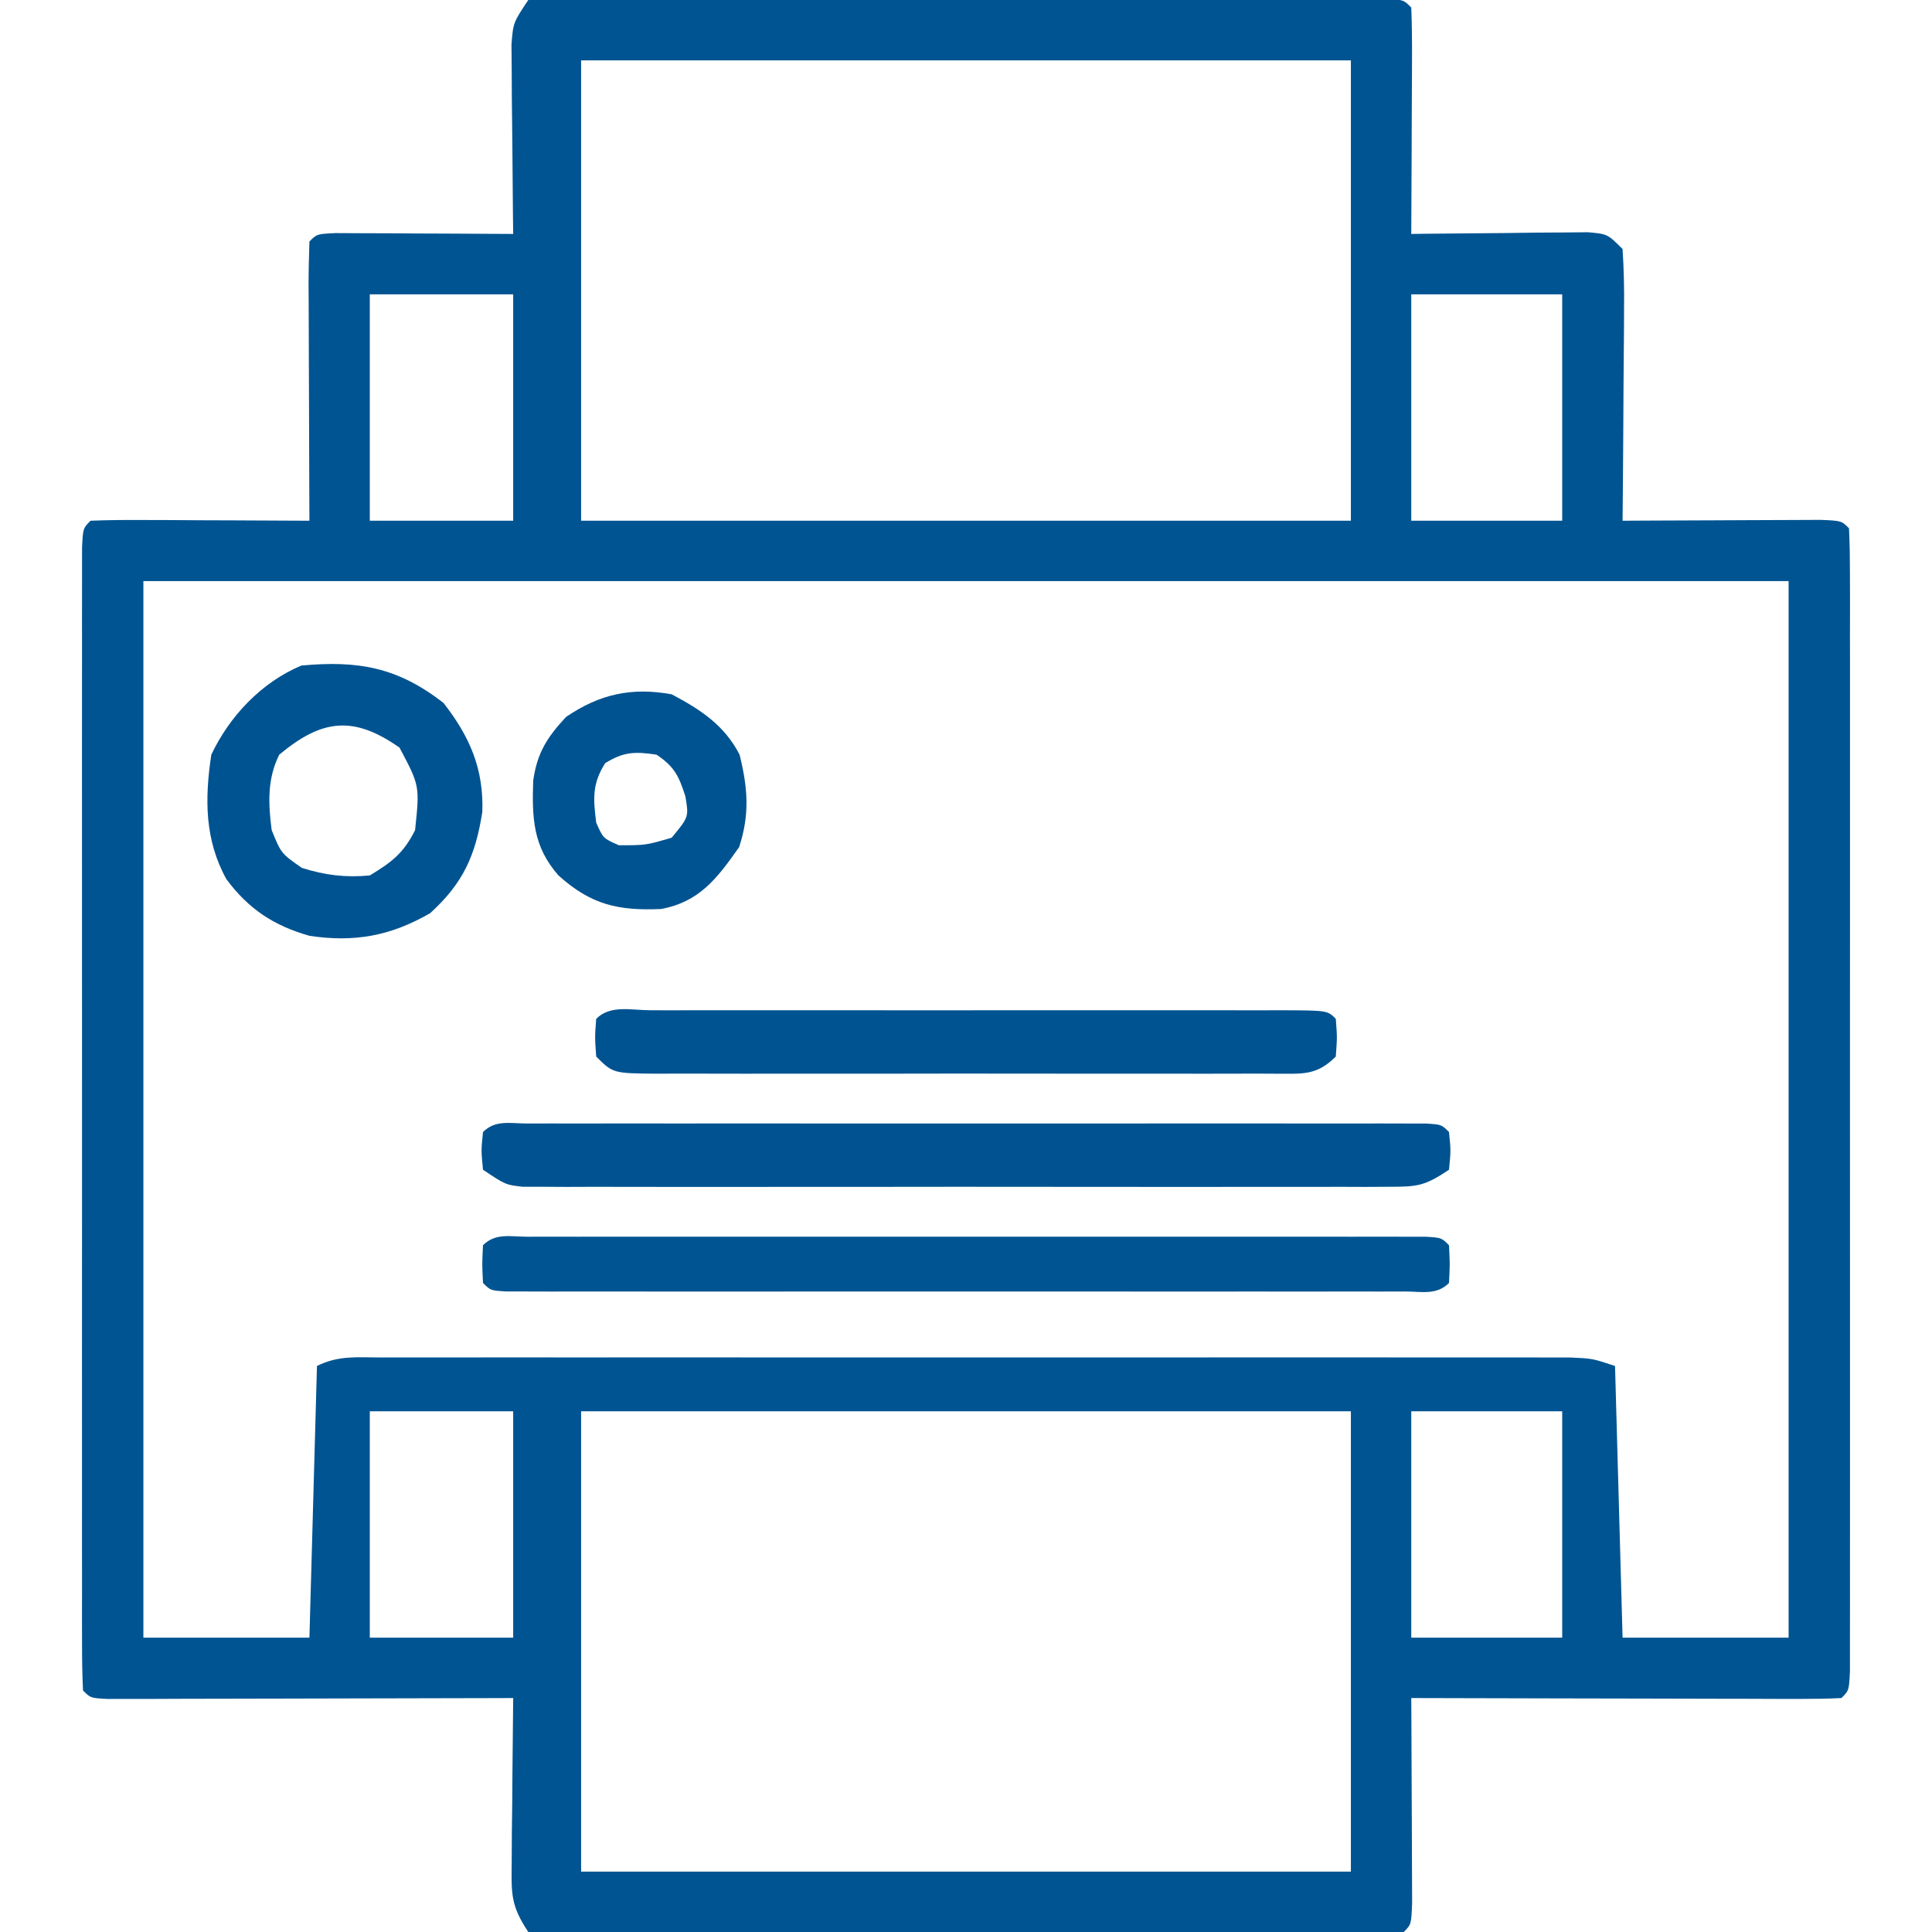 <svg xmlns="http://www.w3.org/2000/svg" width="256" height="256"><path d="M0 0 C2.055 -0.372 2.055 -0.372 4.638 -0.367 C6.104 -0.376 6.104 -0.376 7.599 -0.384 C8.675 -0.375 9.751 -0.366 10.86 -0.356 C12.555 -0.36 12.555 -0.36 14.284 -0.363 C18.035 -0.366 21.785 -0.347 25.535 -0.328 C28.131 -0.325 30.726 -0.323 33.322 -0.322 C38.767 -0.318 44.212 -0.304 49.656 -0.281 C56.654 -0.252 63.651 -0.242 70.648 -0.238 C76.009 -0.234 81.369 -0.224 86.73 -0.212 C89.311 -0.206 91.892 -0.201 94.473 -0.197 C98.072 -0.191 101.671 -0.177 105.27 -0.161 C106.887 -0.159 106.887 -0.159 108.536 -0.158 C109.511 -0.152 110.485 -0.146 111.489 -0.14 C112.341 -0.137 113.193 -0.134 114.071 -0.131 C116 0 116 0 117 1 C117.088 3.219 117.107 5.44 117.098 7.66 C117.096 8.657 117.096 8.657 117.093 9.674 C117.088 11.803 117.075 13.933 117.062 16.062 C117.057 17.503 117.053 18.944 117.049 20.385 C117.038 23.923 117.021 27.462 117 31 C117.777 30.99 118.554 30.979 119.355 30.968 C122.862 30.927 126.368 30.901 129.875 30.875 C131.098 30.858 132.322 30.841 133.582 30.824 C134.749 30.818 135.915 30.811 137.117 30.805 C138.196 30.794 139.275 30.784 140.386 30.773 C143 31 143 31 145 33 C145.175 35.725 145.231 38.347 145.195 41.07 C145.192 41.867 145.19 42.663 145.187 43.483 C145.176 46.031 145.15 48.578 145.125 51.125 C145.115 52.85 145.106 54.576 145.098 56.301 C145.076 60.534 145.041 64.767 145 69 C145.873 68.995 146.747 68.99 147.646 68.984 C150.876 68.967 154.106 68.955 157.335 68.945 C158.735 68.94 160.135 68.933 161.534 68.925 C163.542 68.912 165.551 68.907 167.559 68.902 C169.373 68.894 169.373 68.894 171.224 68.886 C174 69 174 69 175 70 C175.099 71.985 175.126 73.973 175.127 75.96 C175.13 77.256 175.133 78.551 175.136 79.886 C175.134 81.336 175.132 82.785 175.129 84.234 C175.131 85.75 175.133 87.266 175.135 88.782 C175.139 92.91 175.137 97.038 175.134 101.166 C175.132 105.476 175.134 109.786 175.136 114.097 C175.138 121.337 175.135 128.576 175.13 135.816 C175.125 144.199 175.127 152.581 175.132 160.964 C175.137 168.148 175.137 175.332 175.135 182.516 C175.133 186.812 175.133 191.108 175.136 195.405 C175.139 199.443 175.137 203.481 175.131 207.519 C175.13 209.006 175.13 210.492 175.133 211.978 C175.135 213.999 175.131 216.02 175.127 218.04 C175.126 219.74 175.126 219.74 175.126 221.475 C175 224 175 224 174 225 C172.22 225.094 170.436 225.117 168.654 225.114 C167.513 225.113 166.372 225.113 165.196 225.113 C163.955 225.108 162.713 225.103 161.434 225.098 C159.538 225.096 159.538 225.096 157.604 225.093 C154.239 225.089 150.874 225.08 147.508 225.069 C144.077 225.058 140.645 225.054 137.213 225.049 C130.475 225.038 123.738 225.021 117 225 C117.005 225.904 117.01 226.807 117.016 227.738 C117.033 231.08 117.045 234.421 117.055 237.762 C117.06 239.211 117.067 240.659 117.075 242.107 C117.088 244.185 117.093 246.262 117.098 248.34 C117.103 249.591 117.108 250.843 117.114 252.133 C117 255 117 255 116 256 C114.499 256.102 112.994 256.135 111.489 256.14 C110.515 256.146 109.54 256.152 108.536 256.158 C107.458 256.159 106.38 256.16 105.27 256.161 C104.141 256.166 103.013 256.171 101.851 256.176 C98.1 256.191 94.349 256.198 90.598 256.203 C88.003 256.209 85.409 256.215 82.814 256.22 C78.065 256.23 73.315 256.236 68.565 256.239 C61.566 256.243 54.566 256.261 47.567 256.29 C41.513 256.314 35.458 256.322 29.404 256.324 C26.824 256.327 24.244 256.335 21.664 256.348 C18.062 256.365 14.461 256.363 10.86 256.356 C9.784 256.366 8.708 256.375 7.599 256.384 C6.622 256.379 5.645 256.373 4.638 256.367 C3.785 256.369 2.933 256.37 2.055 256.372 C1.377 256.249 0.699 256.126 0 256 C-2.391 252.413 -2.234 250.836 -2.195 246.582 C-2.189 245.328 -2.182 244.075 -2.176 242.783 C-2.159 241.473 -2.142 240.163 -2.125 238.812 C-2.115 237.477 -2.106 236.142 -2.098 234.807 C-2.074 231.538 -2.041 228.269 -2 225 C-3.049 225.003 -3.049 225.003 -4.119 225.007 C-10.697 225.027 -17.275 225.042 -23.853 225.052 C-27.235 225.057 -30.617 225.064 -33.999 225.075 C-37.883 225.088 -41.768 225.093 -45.652 225.098 C-46.872 225.103 -48.092 225.108 -49.349 225.113 C-51.03 225.113 -51.03 225.113 -52.746 225.114 C-53.738 225.116 -54.731 225.118 -55.754 225.12 C-58 225 -58 225 -59 224 C-59.099 222.015 -59.126 220.027 -59.127 218.04 C-59.13 216.744 -59.133 215.449 -59.136 214.114 C-59.134 212.664 -59.132 211.215 -59.129 209.766 C-59.131 208.25 -59.133 206.734 -59.135 205.218 C-59.139 201.09 -59.137 196.962 -59.134 192.834 C-59.132 188.524 -59.134 184.214 -59.136 179.903 C-59.138 172.663 -59.135 165.424 -59.13 158.184 C-59.125 149.801 -59.127 141.419 -59.132 133.036 C-59.137 125.852 -59.137 118.668 -59.135 111.484 C-59.133 107.188 -59.133 102.892 -59.136 98.595 C-59.139 94.557 -59.137 90.519 -59.131 86.481 C-59.13 84.994 -59.13 83.508 -59.133 82.022 C-59.135 80.001 -59.131 77.98 -59.127 75.96 C-59.127 74.827 -59.126 73.693 -59.126 72.525 C-59 70 -59 70 -58 69 C-55.854 68.912 -53.706 68.893 -51.559 68.902 C-50.253 68.906 -48.948 68.909 -47.604 68.912 C-46.215 68.92 -44.826 68.929 -43.438 68.938 C-42.045 68.943 -40.652 68.947 -39.26 68.951 C-35.84 68.963 -32.42 68.979 -29 69 C-29.008 67.327 -29.008 67.327 -29.016 65.619 C-29.034 61.495 -29.045 57.371 -29.055 53.247 C-29.06 51.459 -29.067 49.671 -29.075 47.884 C-29.088 45.319 -29.093 42.755 -29.098 40.191 C-29.103 39.387 -29.108 38.583 -29.113 37.755 C-29.113 35.836 -29.062 33.918 -29 32 C-28 31 -28 31 -25.5 30.886 C-24.416 30.892 -23.332 30.897 -22.215 30.902 C-21.045 30.906 -19.875 30.909 -18.67 30.912 C-17.438 30.92 -16.207 30.929 -14.938 30.938 C-13.084 30.944 -13.084 30.944 -11.193 30.951 C-8.129 30.963 -5.064 30.979 -2 31 C-2.016 29.751 -2.016 29.751 -2.032 28.477 C-2.066 25.386 -2.091 22.294 -2.11 19.202 C-2.125 17.207 -2.15 15.212 -2.176 13.217 C-2.185 11.336 -2.185 11.336 -2.195 9.418 C-2.211 7.682 -2.211 7.682 -2.227 5.911 C-2 3 -2 3 0 0 Z M7 8 C7 28.13 7 48.26 7 69 C40.66 69 74.32 69 109 69 C109 48.87 109 28.74 109 8 C75.34 8 41.68 8 7 8 Z M-21 39 C-21 48.9 -21 58.8 -21 69 C-14.73 69 -8.46 69 -2 69 C-2 59.1 -2 49.2 -2 39 C-8.27 39 -14.54 39 -21 39 Z M117 39 C117 48.9 117 58.8 117 69 C123.6 69 130.2 69 137 69 C137 59.1 137 49.2 137 39 C130.4 39 123.8 39 117 39 Z M-51 77 C-51 123.2 -51 169.4 -51 217 C-43.74 217 -36.48 217 -29 217 C-28.67 205.12 -28.34 193.24 -28 181 C-25.123 179.561 -22.656 179.874 -19.44 179.873 C-18.758 179.871 -18.077 179.87 -17.374 179.868 C-15.08 179.864 -12.785 179.867 -10.49 179.871 C-8.85 179.869 -7.209 179.867 -5.568 179.865 C-1.103 179.861 3.361 179.863 7.826 179.866 C12.492 179.868 17.158 179.866 21.824 179.864 C29.661 179.862 37.499 179.865 45.336 179.87 C54.404 179.875 63.472 179.873 72.541 179.868 C80.317 179.863 88.094 179.863 95.871 179.865 C100.519 179.867 105.168 179.867 109.816 179.864 C114.187 179.861 118.558 179.863 122.928 179.869 C124.535 179.87 126.141 179.87 127.748 179.867 C129.936 179.865 132.124 179.868 134.313 179.873 C135.539 179.873 136.765 179.874 138.028 179.874 C141 180 141 180 144 181 C144.33 192.88 144.66 204.76 145 217 C152.26 217 159.52 217 167 217 C167 170.8 167 124.6 167 77 C95.06 77 23.12 77 -51 77 Z M-21 187 C-21 196.9 -21 206.8 -21 217 C-14.73 217 -8.46 217 -2 217 C-2 207.1 -2 197.2 -2 187 C-8.27 187 -14.54 187 -21 187 Z M7 187 C7 207.13 7 227.26 7 248 C40.66 248 74.32 248 109 248 C109 227.87 109 207.74 109 187 C75.34 187 41.68 187 7 187 Z M117 187 C117 196.9 117 206.8 117 217 C123.6 217 130.2 217 137 217 C137 207.1 137 197.2 137 187 C130.4 187 123.8 187 117 187 Z " fill="#005491" transform="translate(70,0)"></path><path d="M0 0 C1.06 -0.003 2.12 -0.006 3.212 -0.009 C4.972 -0.006 4.972 -0.006 6.767 -0.002 C7.995 -0.004 9.222 -0.006 10.487 -0.008 C13.863 -0.011 17.239 -0.011 20.615 -0.007 C24.14 -0.005 27.666 -0.007 31.191 -0.009 C37.113 -0.011 43.035 -0.008 48.957 -0.003 C55.812 0.002 62.668 0 69.523 -0.005 C75.399 -0.01 81.275 -0.01 87.151 -0.008 C90.665 -0.006 94.179 -0.006 97.693 -0.009 C101.608 -0.013 105.524 -0.008 109.439 -0.002 C110.612 -0.004 111.785 -0.006 112.994 -0.009 C114.584 -0.004 114.584 -0.004 116.206 0 C117.133 0 118.06 0.001 119.015 0.001 C121.103 0.127 121.103 0.127 122.103 1.127 C122.353 3.564 122.353 3.564 122.103 6.127 C118.834 8.306 117.914 8.378 114.131 8.381 C112.591 8.389 112.591 8.389 111.021 8.398 C109.896 8.394 108.77 8.39 107.611 8.386 C105.833 8.391 105.833 8.391 104.018 8.396 C100.766 8.404 97.514 8.402 94.262 8.396 C90.86 8.391 87.459 8.395 84.057 8.398 C78.344 8.402 72.631 8.397 66.917 8.388 C60.311 8.377 53.704 8.38 47.097 8.391 C41.426 8.4 35.756 8.402 30.085 8.397 C26.698 8.393 23.31 8.393 19.922 8.4 C16.147 8.405 12.371 8.397 8.595 8.386 C7.47 8.39 6.345 8.394 5.185 8.398 C4.159 8.392 3.133 8.387 2.075 8.381 C0.736 8.38 0.736 8.38 -0.631 8.379 C-2.897 8.127 -2.897 8.127 -5.897 6.127 C-6.147 3.564 -6.147 3.564 -5.897 1.127 C-4.239 -0.531 -2.281 0.001 0 0 Z " fill="#005390" transform="translate(69.897,148.873)"></path><path d="M0 0 C1.06 -0.003 2.12 -0.006 3.212 -0.009 C4.972 -0.006 4.972 -0.006 6.767 -0.002 C7.995 -0.004 9.222 -0.006 10.487 -0.008 C13.863 -0.011 17.239 -0.011 20.615 -0.007 C24.14 -0.005 27.666 -0.007 31.191 -0.009 C37.113 -0.011 43.035 -0.008 48.957 -0.003 C55.812 0.002 62.668 0 69.523 -0.005 C75.399 -0.01 81.275 -0.01 87.151 -0.008 C90.665 -0.006 94.179 -0.006 97.693 -0.009 C101.608 -0.013 105.524 -0.008 109.439 -0.002 C110.612 -0.004 111.785 -0.006 112.994 -0.009 C114.584 -0.004 114.584 -0.004 116.206 0 C117.133 0 118.06 0.001 119.015 0.001 C121.103 0.127 121.103 0.127 122.103 1.127 C122.228 3.627 122.228 3.627 122.103 6.127 C120.445 7.785 118.487 7.253 116.206 7.254 C115.146 7.257 114.086 7.26 112.994 7.263 C111.234 7.259 111.234 7.259 109.439 7.256 C108.211 7.258 106.984 7.26 105.719 7.262 C102.343 7.265 98.967 7.264 95.591 7.261 C92.066 7.259 88.54 7.261 85.015 7.263 C79.093 7.265 73.171 7.262 67.25 7.257 C60.394 7.252 53.538 7.254 46.683 7.259 C40.807 7.264 34.931 7.264 29.055 7.262 C25.541 7.26 22.027 7.26 18.513 7.263 C14.598 7.267 10.682 7.262 6.767 7.256 C5.594 7.258 4.421 7.26 3.212 7.263 C1.622 7.258 1.622 7.258 0 7.254 C-0.927 7.254 -1.854 7.253 -2.809 7.253 C-4.897 7.127 -4.897 7.127 -5.897 6.127 C-6.022 3.627 -6.022 3.627 -5.897 1.127 C-4.239 -0.531 -2.281 0.001 0 0 Z " fill="#005491" transform="translate(69.897,163.873)"></path><path d="M0 0 C1.339 0.003 1.339 0.003 2.705 0.006 C4.107 0.004 4.107 0.004 5.538 0.001 C8.644 -0.004 11.75 -0.001 14.857 0.003 C17.005 0.002 19.154 0.001 21.302 -0 C25.812 -0.002 30.321 0 34.831 0.005 C40.625 0.011 46.419 0.008 52.214 0.002 C56.652 -0.002 61.091 -0.001 65.529 0.002 C67.666 0.002 69.803 0.002 71.94 -0.001 C74.922 -0.003 77.903 0.001 80.884 0.006 C81.777 0.004 82.669 0.002 83.589 0 C89.68 0.021 89.68 0.021 90.794 1.136 C90.982 3.573 90.982 3.573 90.794 6.136 C88.147 8.783 86.205 8.381 82.602 8.407 C81.734 8.403 80.865 8.398 79.97 8.394 C78.599 8.4 78.599 8.4 77.201 8.405 C74.169 8.414 71.138 8.408 68.107 8.401 C66.007 8.402 63.907 8.404 61.807 8.407 C57.402 8.41 52.997 8.406 48.592 8.396 C42.936 8.385 37.28 8.391 31.623 8.403 C27.286 8.411 22.949 8.408 18.611 8.403 C16.525 8.402 14.439 8.403 12.353 8.408 C9.442 8.413 6.53 8.405 3.619 8.394 C2.75 8.398 1.881 8.402 0.986 8.407 C-4.977 8.364 -4.977 8.364 -7.206 6.136 C-7.393 3.573 -7.393 3.573 -7.206 1.136 C-5.308 -0.762 -2.525 0.009 0 0 Z " fill="#005391" transform="translate(86.206,133.864)"></path><path d="M0 0 C3.485 4.453 5.359 8.74 5.16 14.469 C4.239 20.295 2.614 23.899 -1.75 27.875 C-7.014 30.912 -11.801 31.766 -17.75 30.875 C-22.47 29.528 -25.818 27.328 -28.75 23.375 C-31.645 18.134 -31.628 12.692 -30.75 6.875 C-28.34 1.776 -24.111 -2.716 -18.812 -4.938 C-11.262 -5.624 -6.12 -4.729 0 0 Z M-21.75 6.875 C-23.359 10.094 -23.205 13.384 -22.75 16.875 C-21.496 19.963 -21.496 19.963 -18.75 21.875 C-15.692 22.845 -12.946 23.183 -9.75 22.875 C-6.829 21.11 -5.271 19.917 -3.75 16.875 C-3.132 10.999 -3.132 10.999 -5.812 5.938 C-11.932 1.641 -16.103 2.169 -21.75 6.875 Z " fill="#005391" transform="translate(58.75,93.125)"></path><path d="M0 0 C3.837 2.027 6.998 4.101 9 8 C10.09 12.418 10.362 15.894 8.938 20.25 C6.013 24.401 3.689 27.497 -1.402 28.449 C-7.054 28.696 -10.677 27.901 -15 24 C-18.385 20.164 -18.516 16.366 -18.348 11.438 C-17.822 7.751 -16.512 5.71 -14 3 C-9.531 -0.047 -5.286 -0.96 0 0 Z M-8.812 9.125 C-10.552 11.872 -10.398 13.818 -10 17 C-9.083 19.083 -9.083 19.083 -7 20 C-3.422 20.001 -3.422 20.001 0 19 C2.277 16.252 2.277 16.252 1.812 13.5 C0.925 10.769 0.371 9.609 -2 8 C-4.855 7.572 -6.345 7.593 -8.812 9.125 Z " fill="#005391" transform="translate(89,92)"></path></svg>
